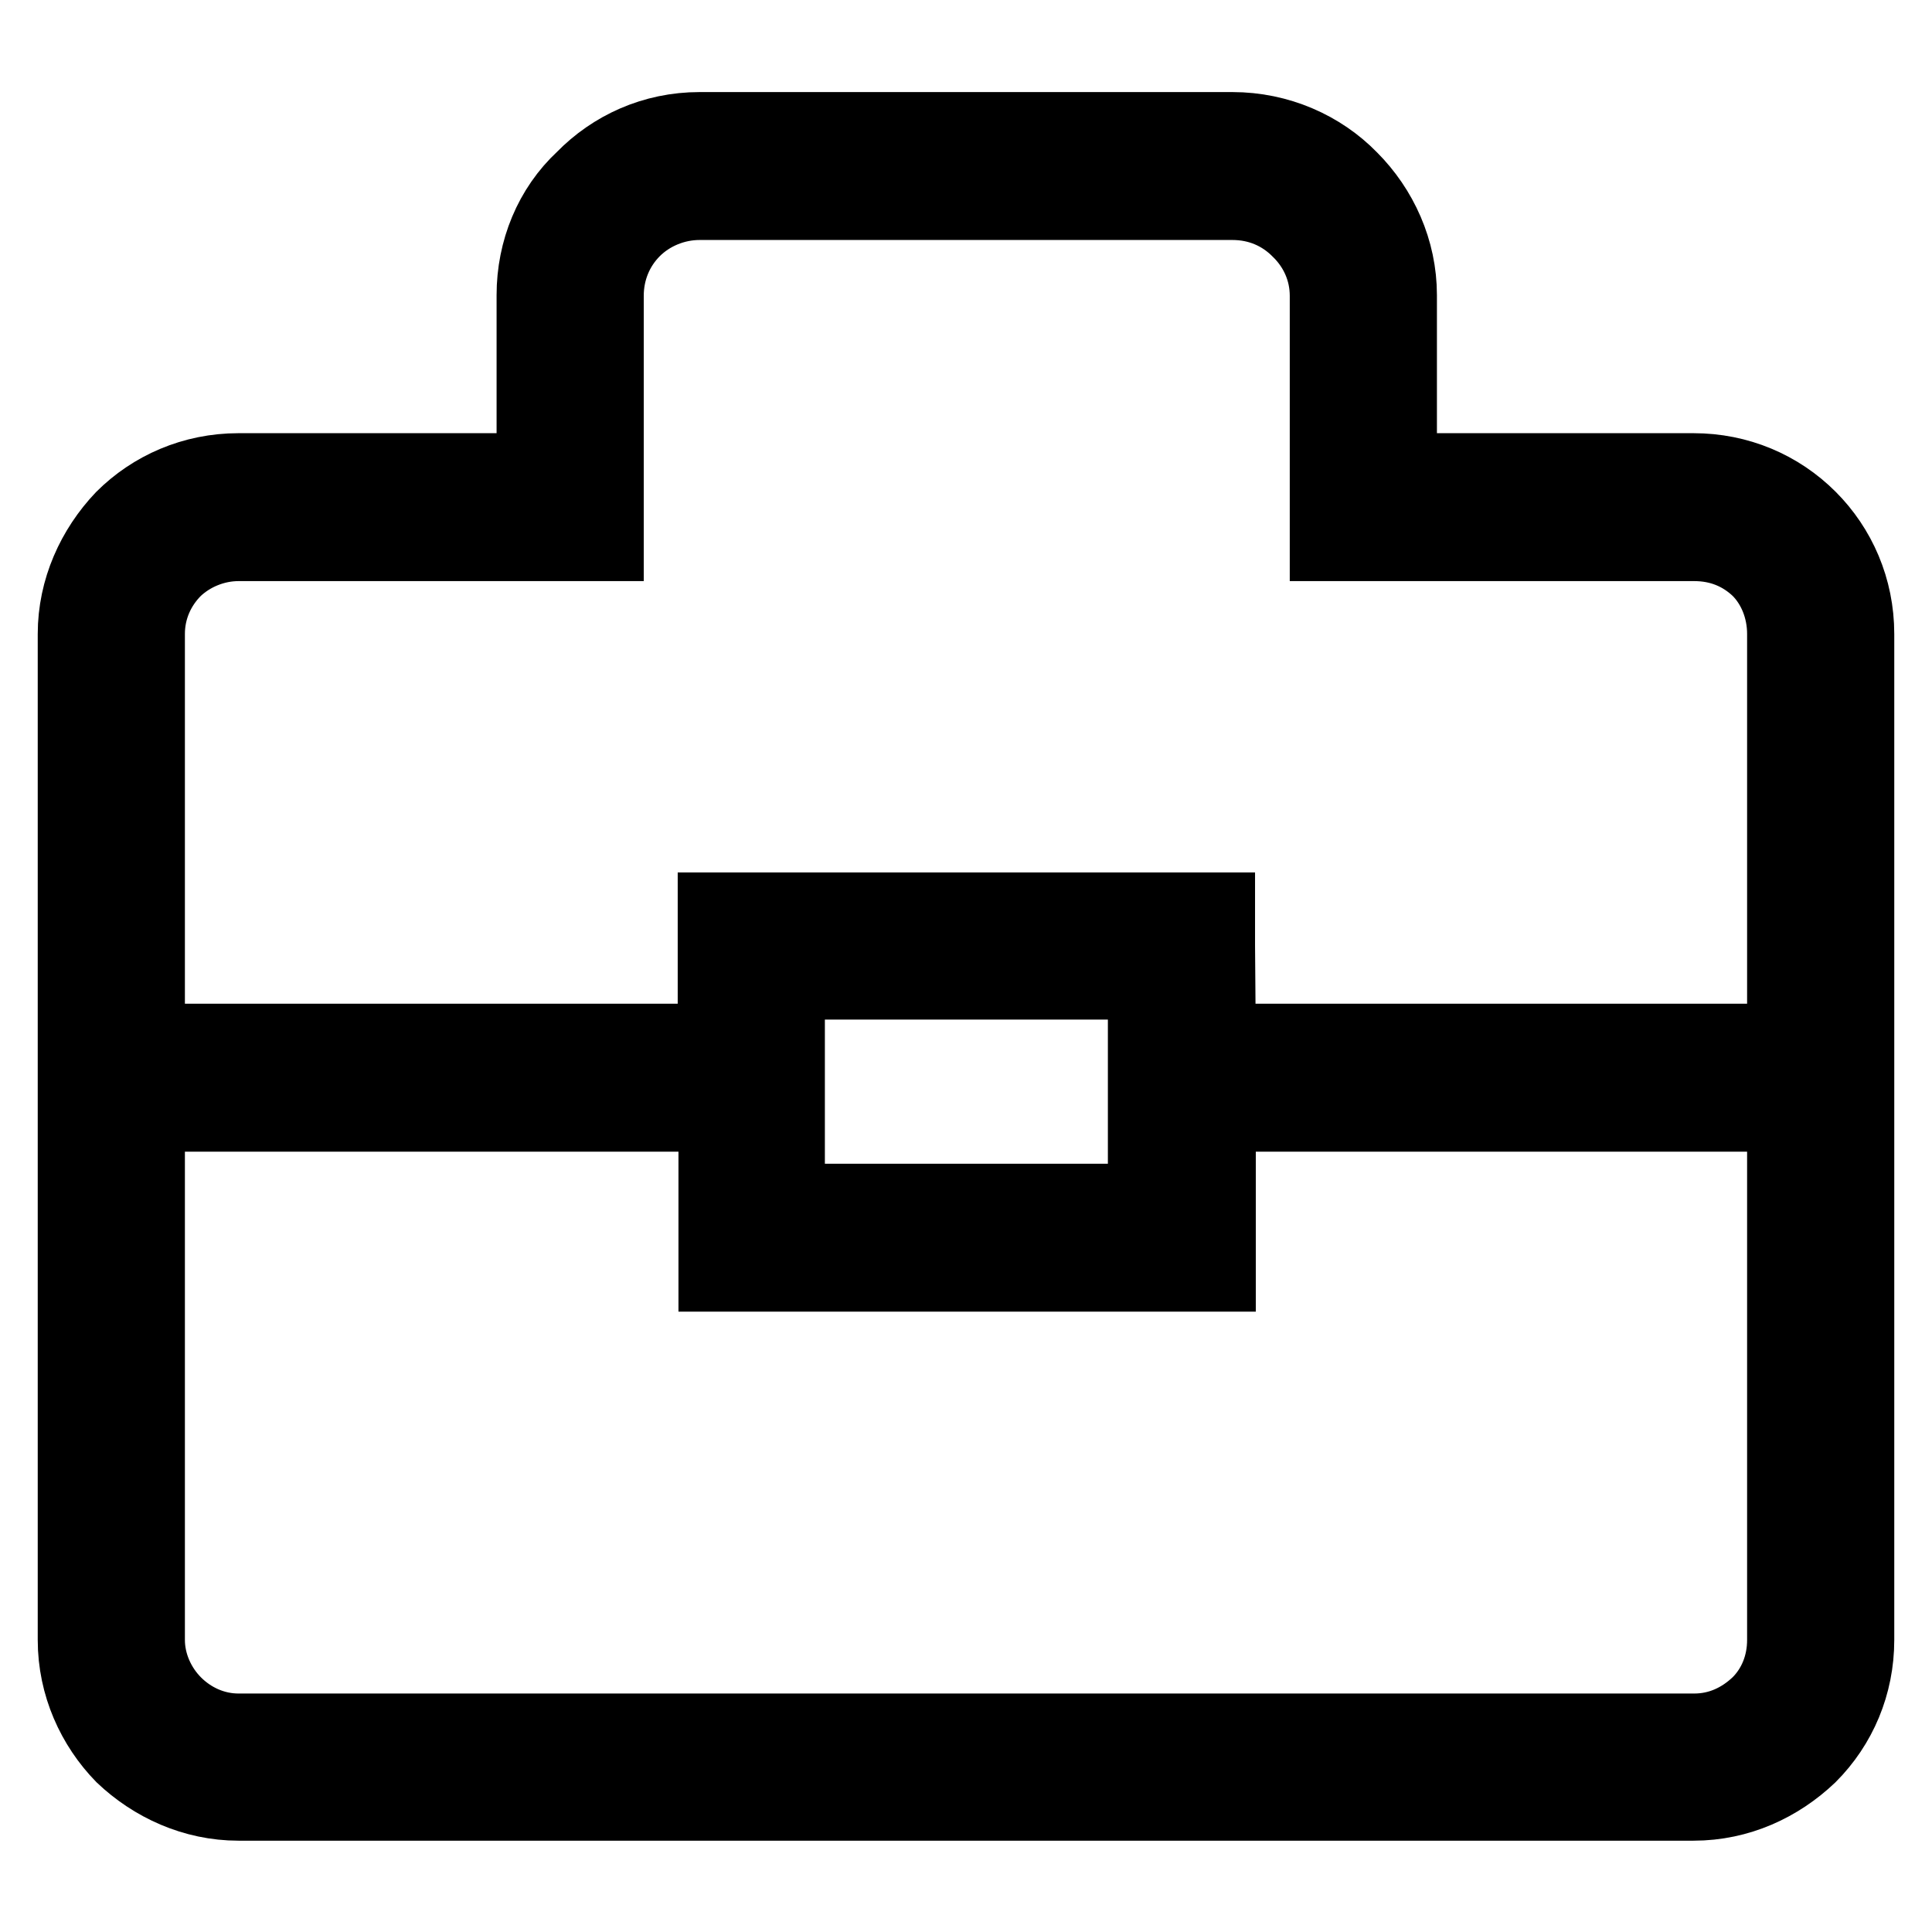 <?xml version="1.0" encoding="utf-8"?>
<!-- Svg Vector Icons : http://www.onlinewebfonts.com/icon -->
<!DOCTYPE svg PUBLIC "-//W3C//DTD SVG 1.1//EN" "http://www.w3.org/Graphics/SVG/1.1/DTD/svg11.dtd">
<svg version="1.1" xmlns="http://www.w3.org/2000/svg" xmlns:xlink="http://www.w3.org/1999/xlink" x="0px" y="0px" viewBox="0 0 256 256" enable-background="new 0 0 256 256" xml:space="preserve">
<g><g><path stroke-width="10" fill-opacity="0" stroke="#000000"  d="M92.7,17.2h70.6c6.1,0,11.7,2.5,15.6,6.5c4,4,6.5,9.5,6.5,15.4v23.3h39c5.9,0,11.3,2.3,15.3,6.3c3.9,3.9,6.3,9.3,6.3,15.3v133.3c0,5.9-2.3,11.3-6.3,15.3c-4,3.8-9.3,6.3-15.3,6.3H31.6c-5.9,0-11.3-2.5-15.3-6.3c-3.8-3.9-6.3-9.3-6.3-15.3V84c0-5.9,2.5-11.3,6.3-15.3c3.9-3.9,9.3-6.3,15.3-6.3h39.2V39.1c0-5.9,2.3-11.5,6.5-15.4C81.2,19.7,86.6,17.2,92.7,17.2L92.7,17.2z M161.4,138h75.1V84c0-3.4-1.3-6.5-3.4-8.6c-2.3-2.2-5.2-3.4-8.6-3.4h-43.9h-4.7v-4.8v-28c0-3.4-1.4-6.5-3.8-8.8c-2.2-2.2-5.2-3.6-8.8-3.6H92.7c-3.4,0-6.6,1.4-8.8,3.6c-2.3,2.3-3.6,5.4-3.6,8.8v28V72h-4.8H31.6c-3.2,0-6.3,1.3-8.5,3.4c-2.2,2.2-3.6,5.2-3.6,8.6v54h75.3v-12.7v-4.7h4.7h57h4.8v4.7L161.4,138L161.4,138z M236.5,147.6h-75.1v16.5v4.7h-4.8h-57h-4.7v-4.7v-16.5H19.5v69.7c0,3.2,1.4,6.3,3.6,8.5c2.2,2.2,5.2,3.6,8.5,3.6h192.9c3.4,0,6.3-1.4,8.6-3.6c2.2-2.2,3.4-5.2,3.4-8.5L236.5,147.6L236.5,147.6z M151.8,130.1h-47.5v29.1h47.5V130.1z"/></g></g>
</svg>
